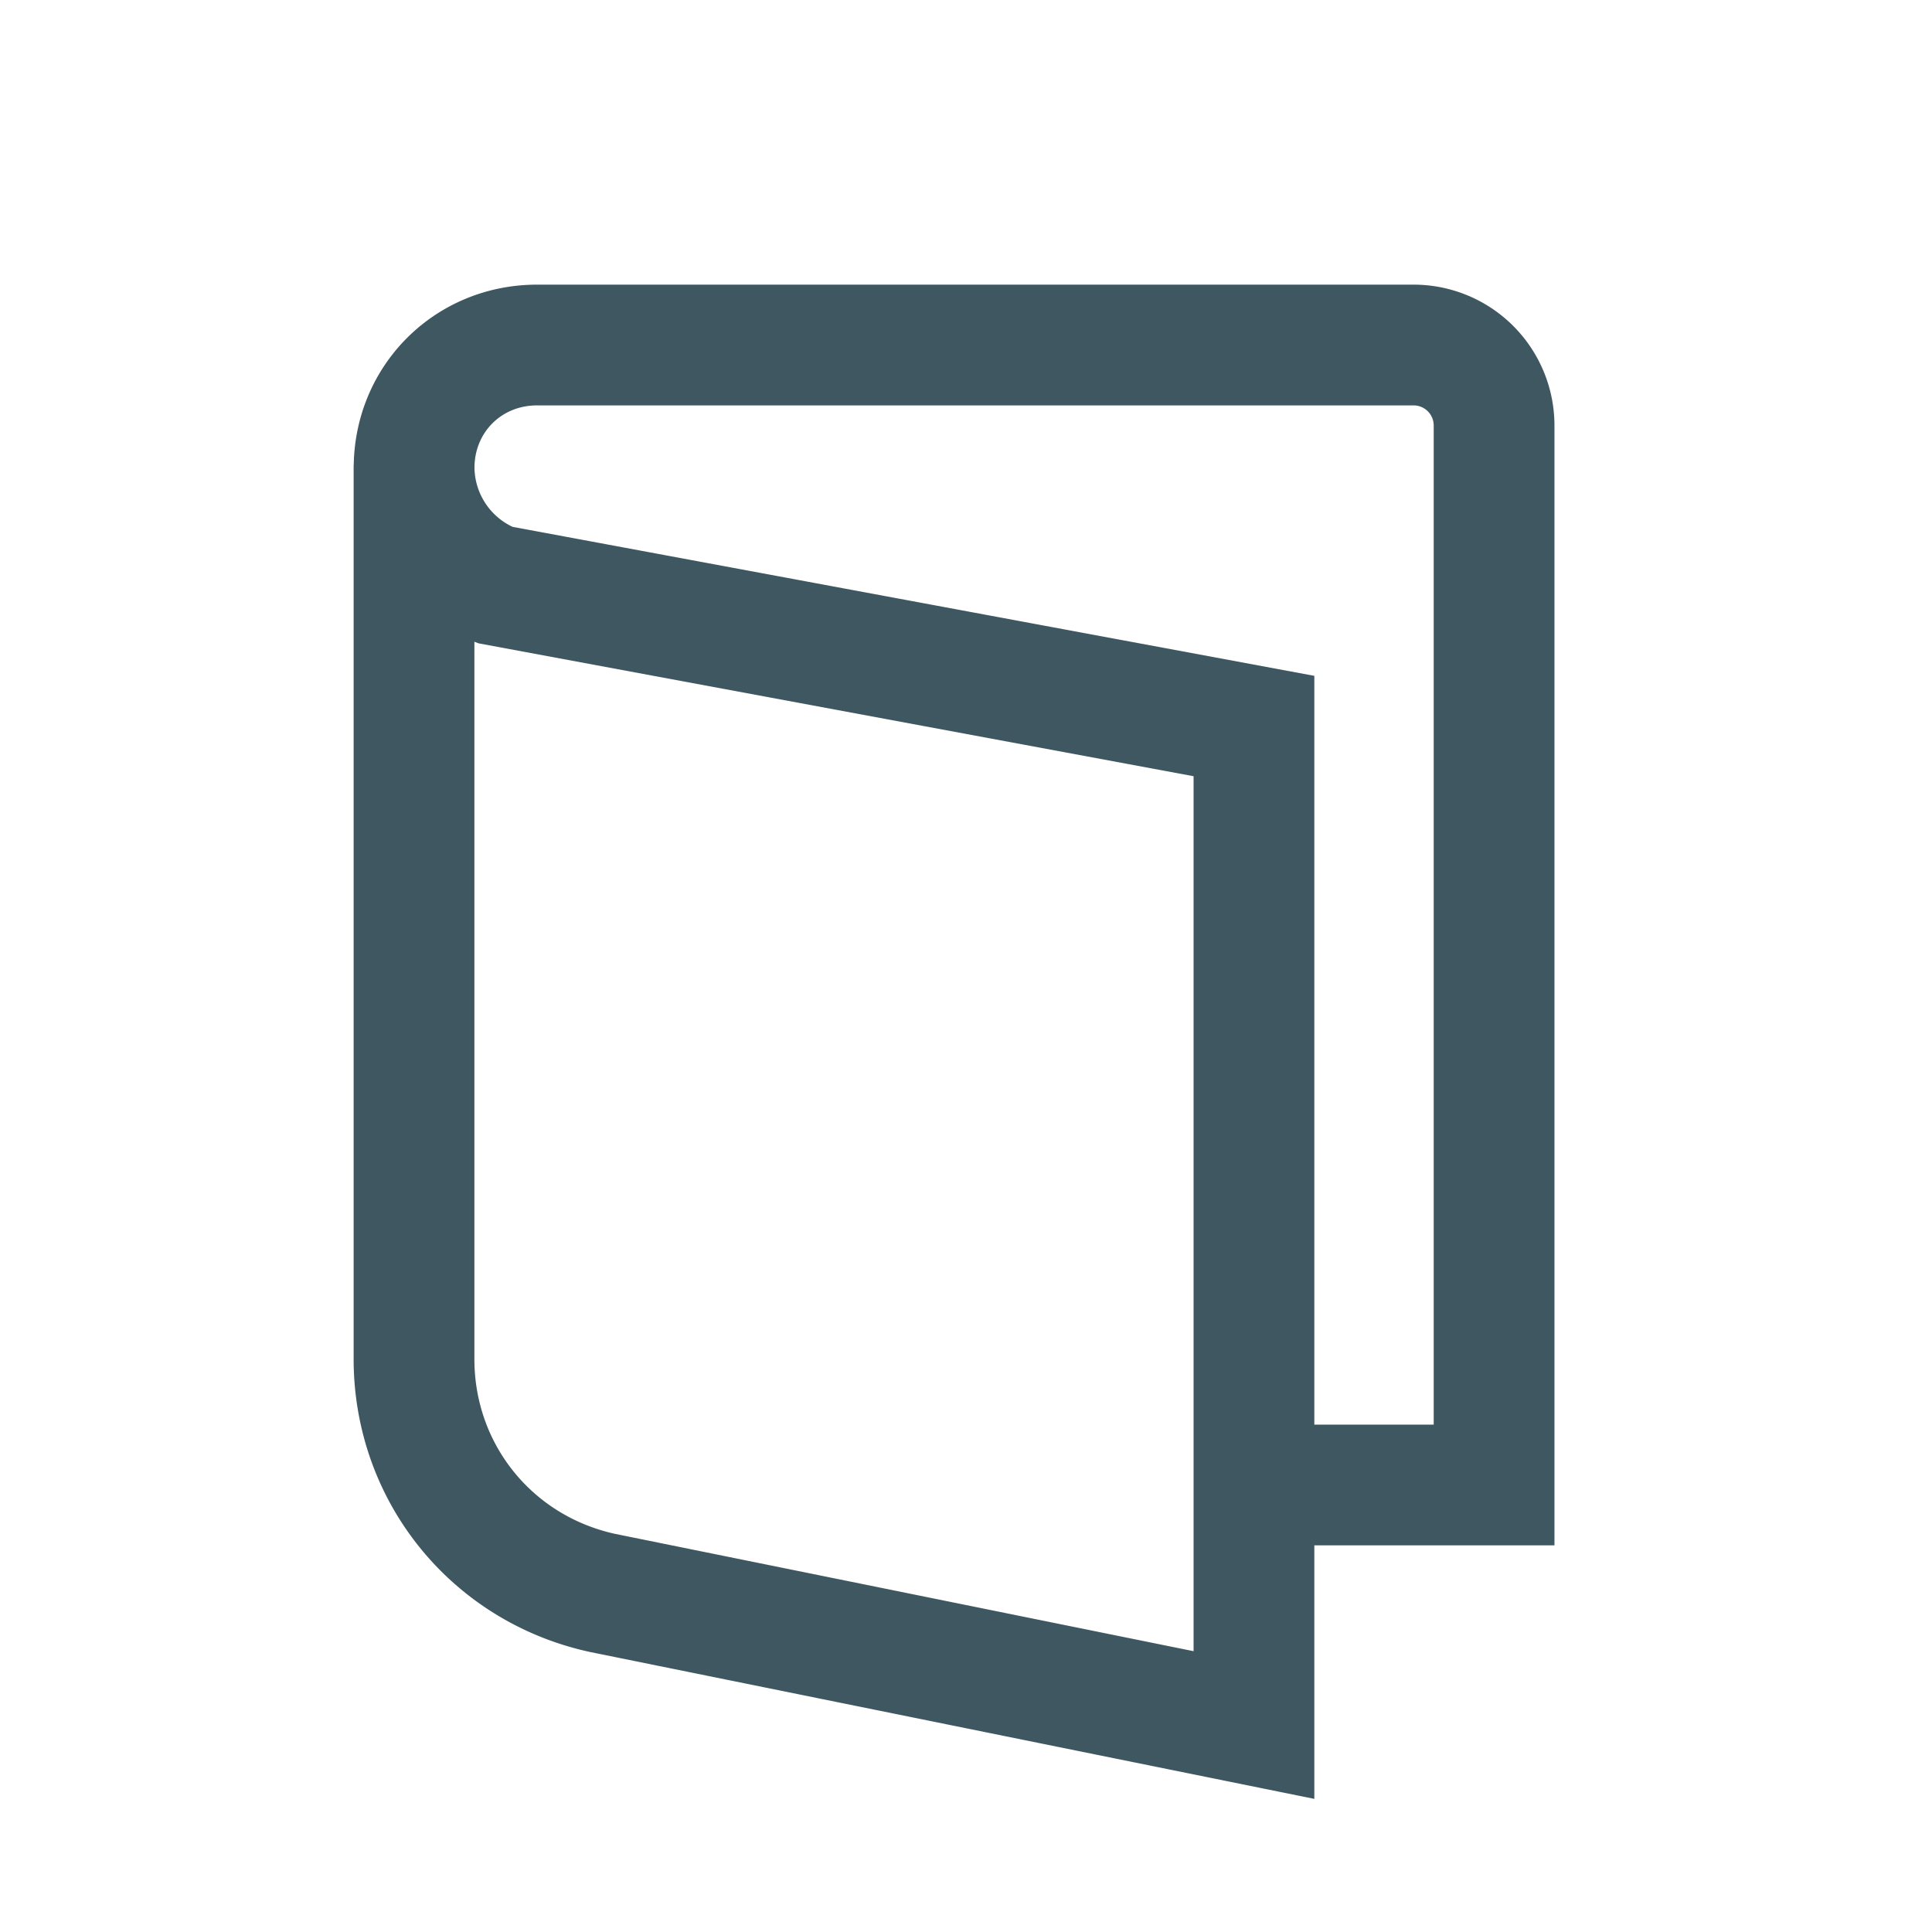 <svg width="24" height="24" fill="none" xmlns="http://www.w3.org/2000/svg"><path d="M5.143 5.776v11.106c0 1.416.969 2.609 2.347 2.907l8.087 1.64V9.019L6.15 7.267a1.575 1.575 0 01-1.006-1.453c0-.857.67-1.528 1.528-1.528h10.888a1 1 0 011 1v13.161h-2.982" stroke="#3E5760" stroke-width="1.5"/></svg>